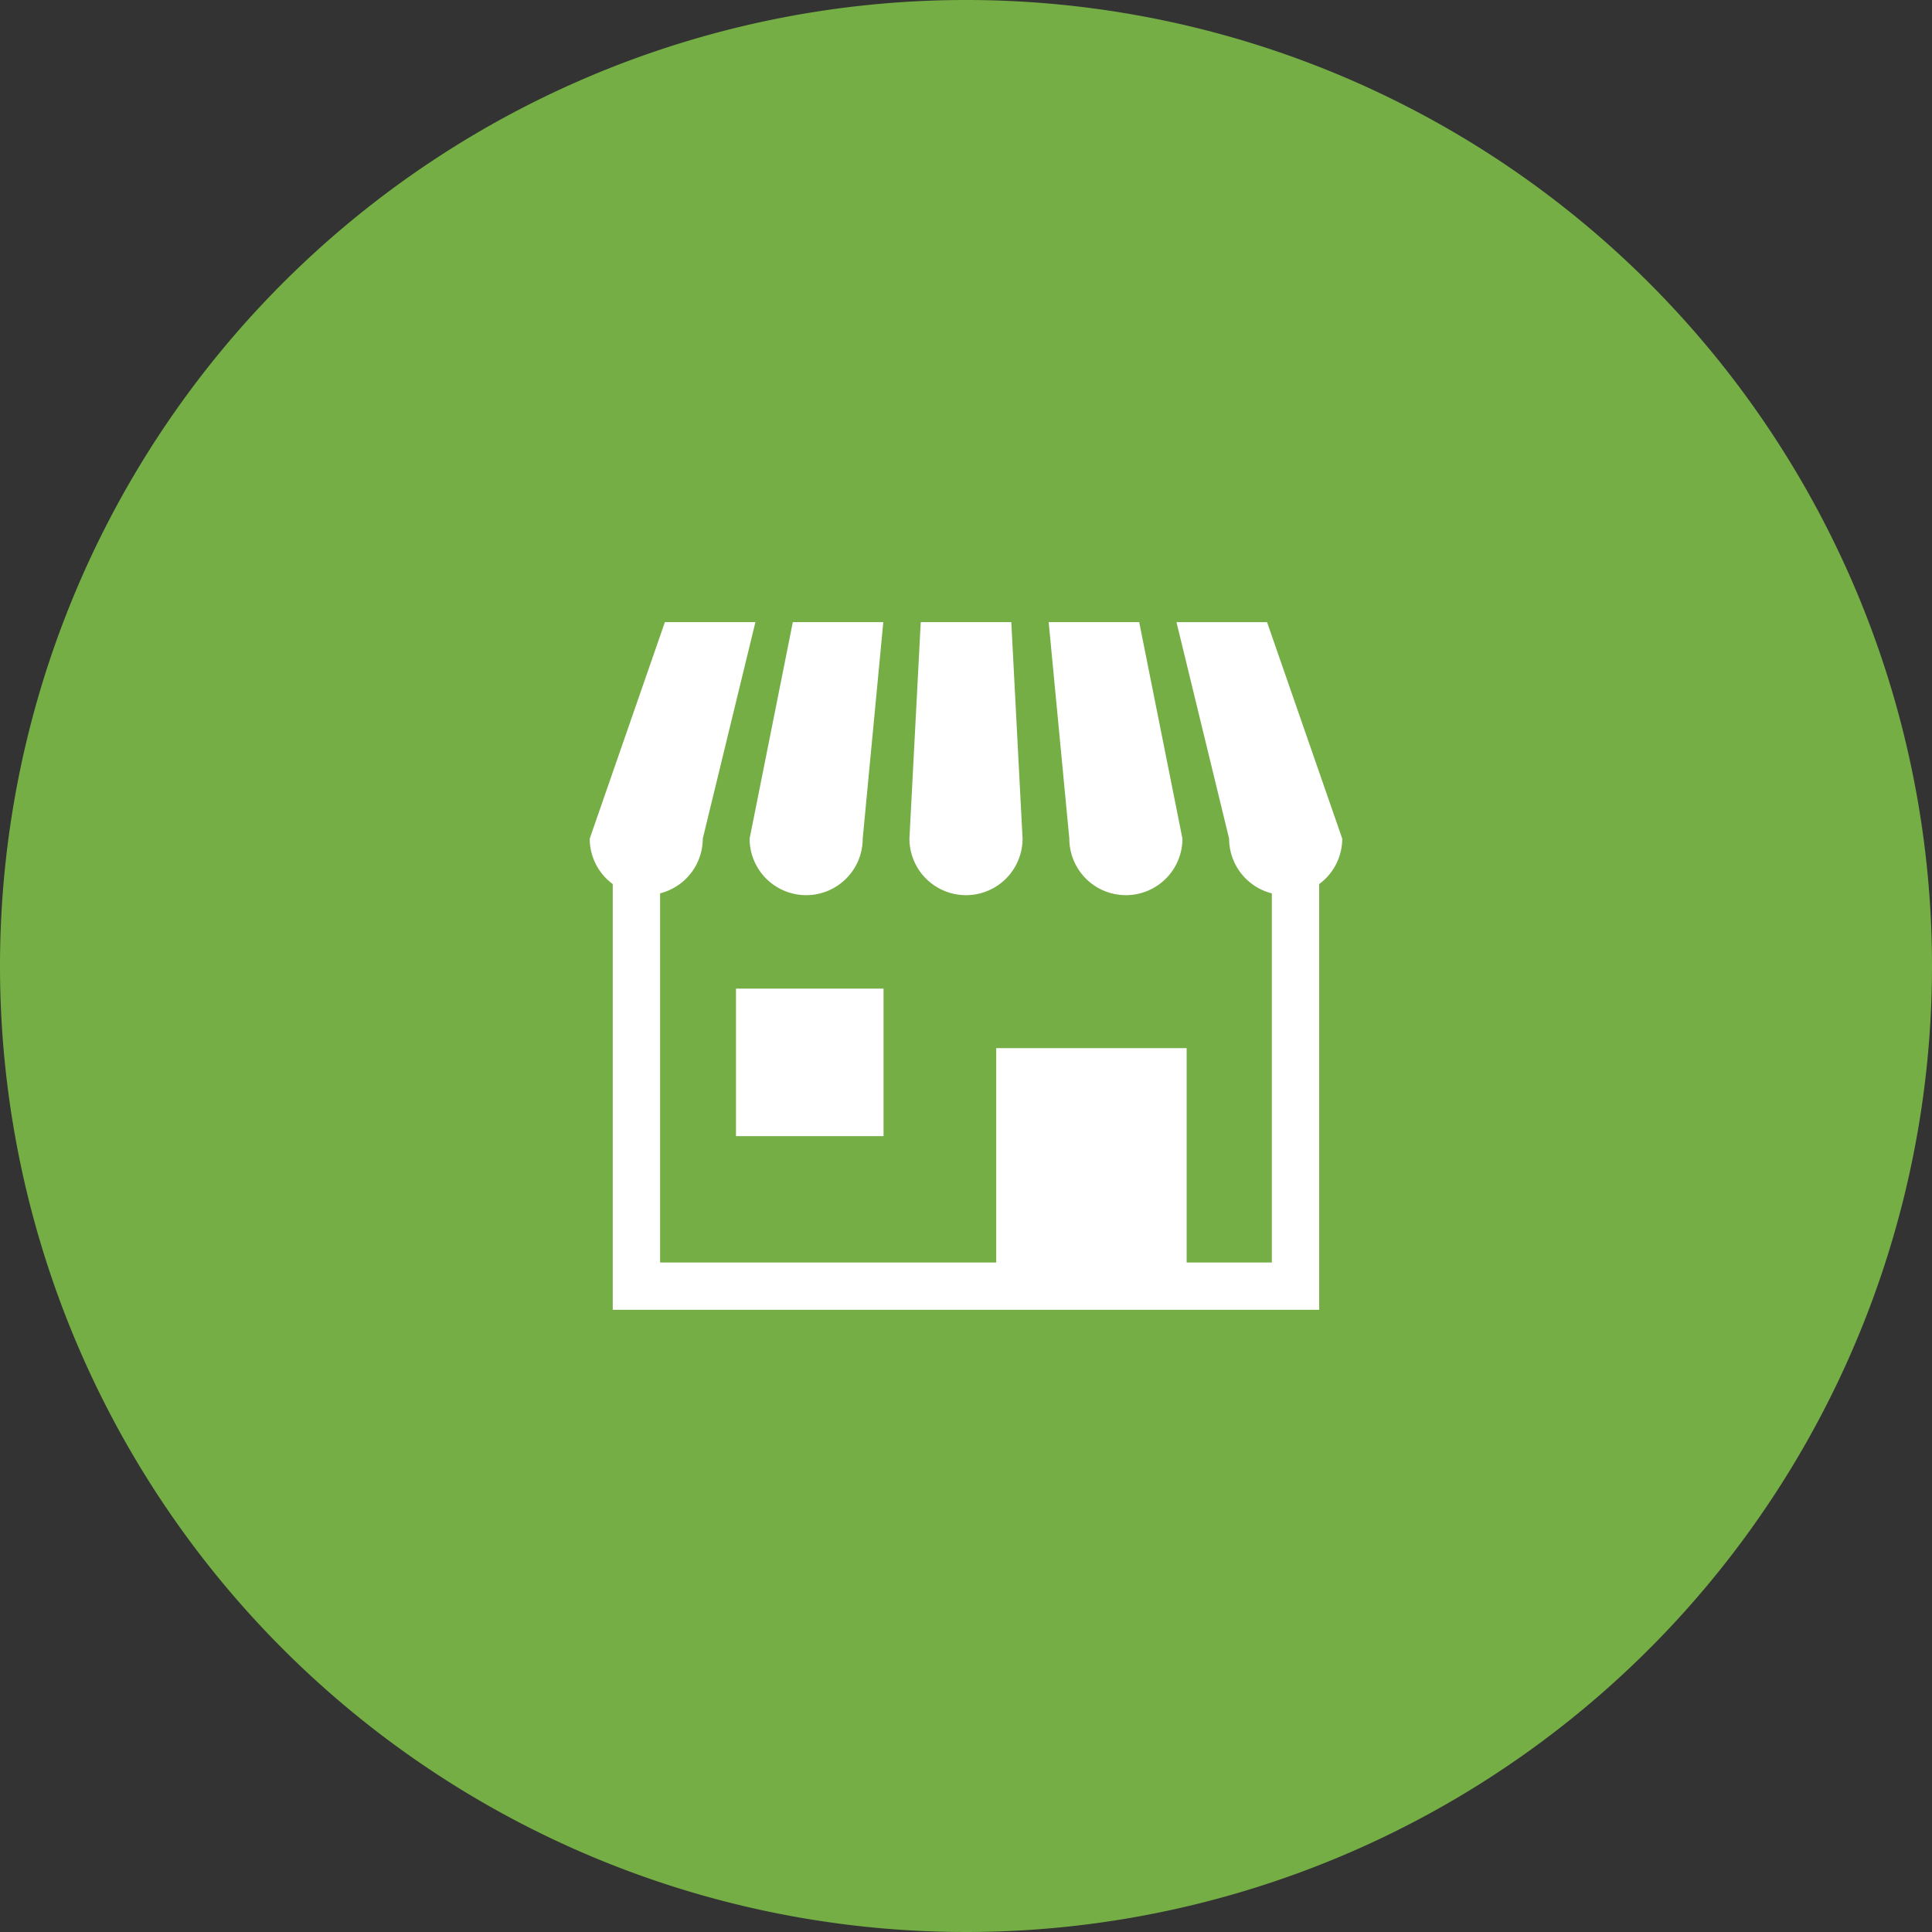 <svg xmlns="http://www.w3.org/2000/svg" width="105.908" height="105.908" viewBox="0 0 105.908 105.908">
  <rect x="0" y="0" width="105.908" height="105.908" fill="#333333" stroke="none"/>
  <g id="グループ_80" data-name="グループ 80" transform="translate(-1302.808 -4943.129)">
    <path id="パス_150" data-name="パス 150" d="M1408.716,4996.085a52.954,52.954,0,1,1-52.956-52.956A52.953,52.953,0,0,1,1408.716,4996.085Z" fill="#75ae45"/>
    <g id="グループ_79" data-name="グループ 79">
      <path id="パス_151" data-name="パス 151" d="M1347,4992.2a3.1,3.1,0,0,0,3.1-3.1l1.129-11.868h-4.96L1343.9,4989.1A3.1,3.1,0,0,0,1347,4992.2Z" fill="#fff"/>
      <path id="パス_152" data-name="パス 152" d="M1355.763,4992.2a3.1,3.1,0,0,0,3.1-3.1l-.618-11.868h-4.964l-.62,11.868A3.1,3.1,0,0,0,1355.763,4992.2Z" fill="#fff"/>
      <path id="パス_153" data-name="パス 153" d="M1364.527,4992.2a3.1,3.1,0,0,0,3.1-3.1l-2.371-11.868h-4.962l1.132,11.868A3.1,3.1,0,0,0,1364.527,4992.2Z" fill="#fff"/>
      <path id="パス_154" data-name="パス 154" d="M1372.265,4977.234H1367.3l2.885,11.868a3.1,3.1,0,0,0,2.343,3v20.235h-4.671v-11.753h-10.439v11.753h-18.425V4992.1a3.1,3.1,0,0,0,2.34-3l2.885-11.868h-4.962l-4.121,11.868a3.092,3.092,0,0,0,1.262,2.491v23.339h38.726v-23.339a3.094,3.094,0,0,0,1.264-2.491Z" fill="#fff"/>
      <rect id="長方形_31" data-name="長方形 31" width="8.089" height="8.086" transform="translate(1343.153 4997.323)" fill="#fff"/>
    </g>
  </g>
</svg>
